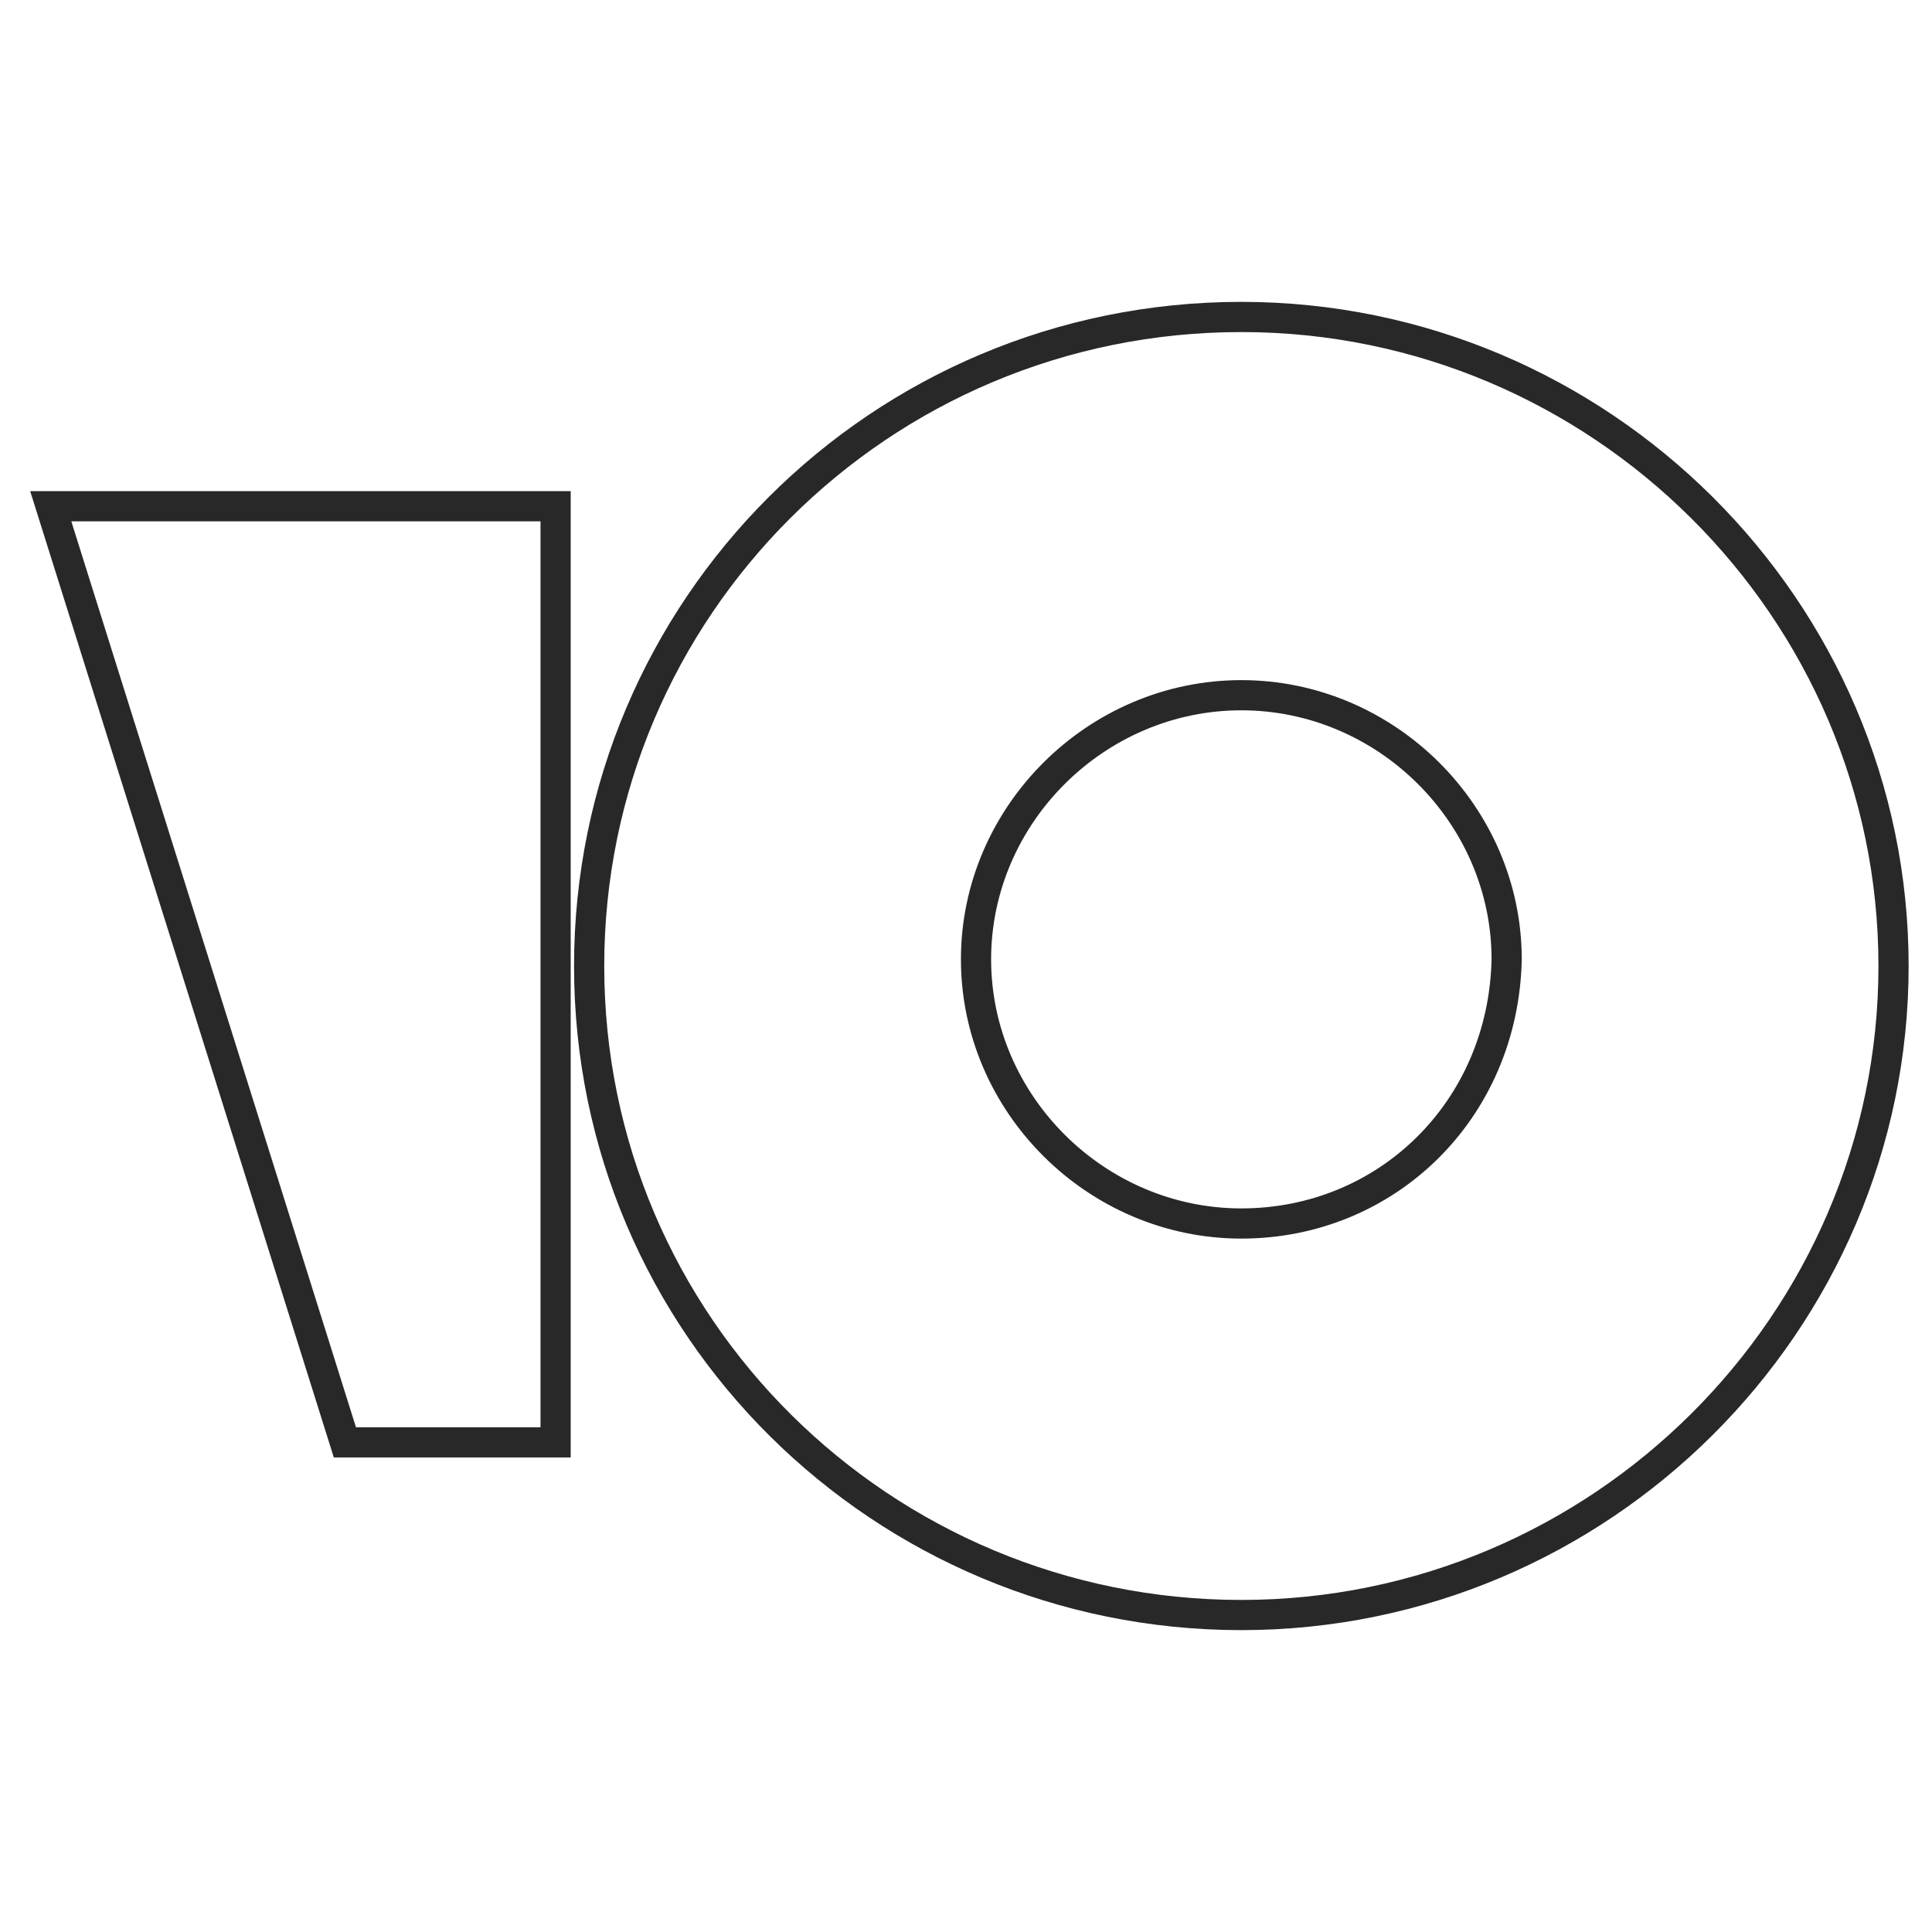 <svg width="64" height="64" viewBox="0 0 64 64" fill="none" xmlns="http://www.w3.org/2000/svg">
<path d="M49.91 31.792L49.91 31.792V31.78C49.91 26.992 45.926 23.03 41.121 23.03C36.316 23.03 32.332 26.992 32.332 31.78C32.332 36.568 36.316 40.53 41.121 40.53C45.928 40.53 49.794 36.789 49.91 31.792ZM11.425 47.78L1.681 16.77H18.405V47.78H11.425ZM19.516 32C19.516 20.177 29.128 10.5 41.121 10.5C53.005 10.5 62.726 20.178 62.726 32C62.726 43.822 53.005 53.5 41.121 53.5C29.235 53.5 19.516 43.93 19.516 32Z" stroke="#282828"/>
</svg>
